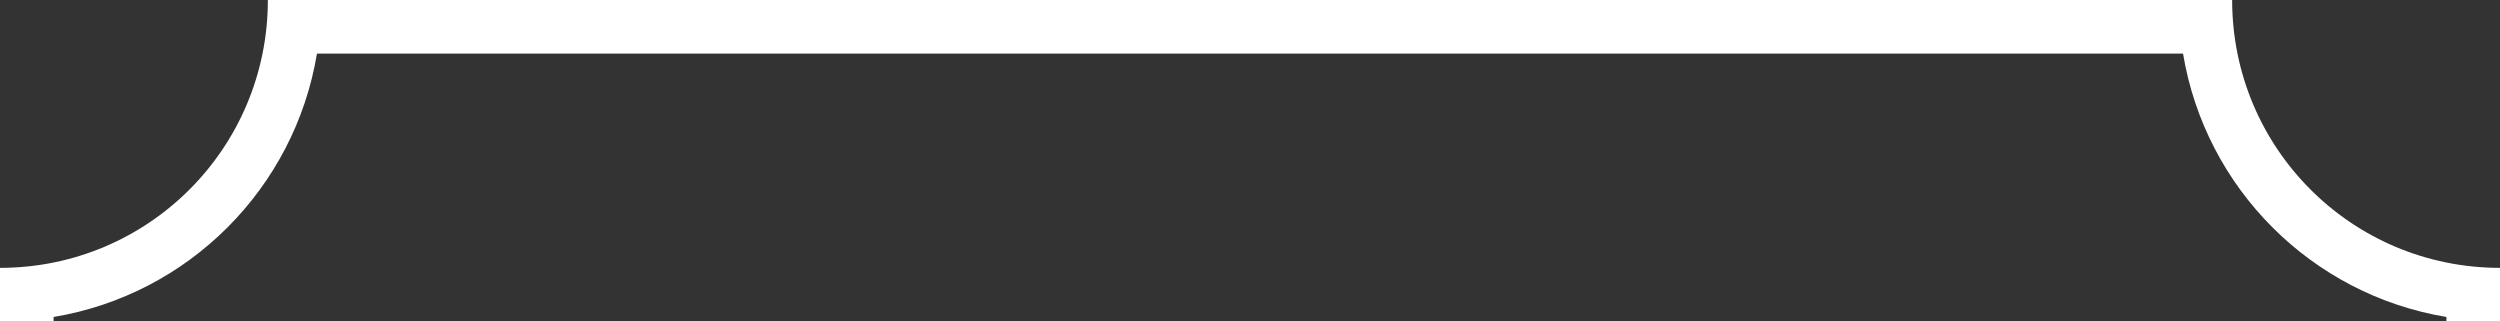 <?xml version="1.0" encoding="utf-8"?>
<!-- Generator: Adobe Illustrator 23.0.4, SVG Export Plug-In . SVG Version: 6.00 Build 0)  -->
<svg version="1.1" id="レイヤー_1" xmlns="http://www.w3.org/2000/svg" xmlns:xlink="http://www.w3.org/1999/xlink" x="0px"
	 y="0px" viewBox="0 0 280 36" style="enable-background:new 0 0 280 36;" xml:space="preserve">
<rect x="0" y="0" width="280" height="36" fill="#333333" stroke="none"/>
<style type="text/css">
	.st0{fill:#FFFFFF;}
</style>
<path class="st0" d="M244.5,6c2.5,15.1,14.4,27,29.5,29.5v333.7c-15.1,2.5-27,14.4-29.5,29.5h-209c-2.5-15.1-14.4-27-29.5-29.5V35.5
	C21.1,33,33,21.1,35.5,6H244.5 M250,0H30c0,16.6-13.4,30-30,30v344.7c16.6,0,30,13.4,30,30h220c0-16.6,13.4-30,30-30V30
	C263.4,30,250,16.6,250,0L250,0z"/>
</svg>
